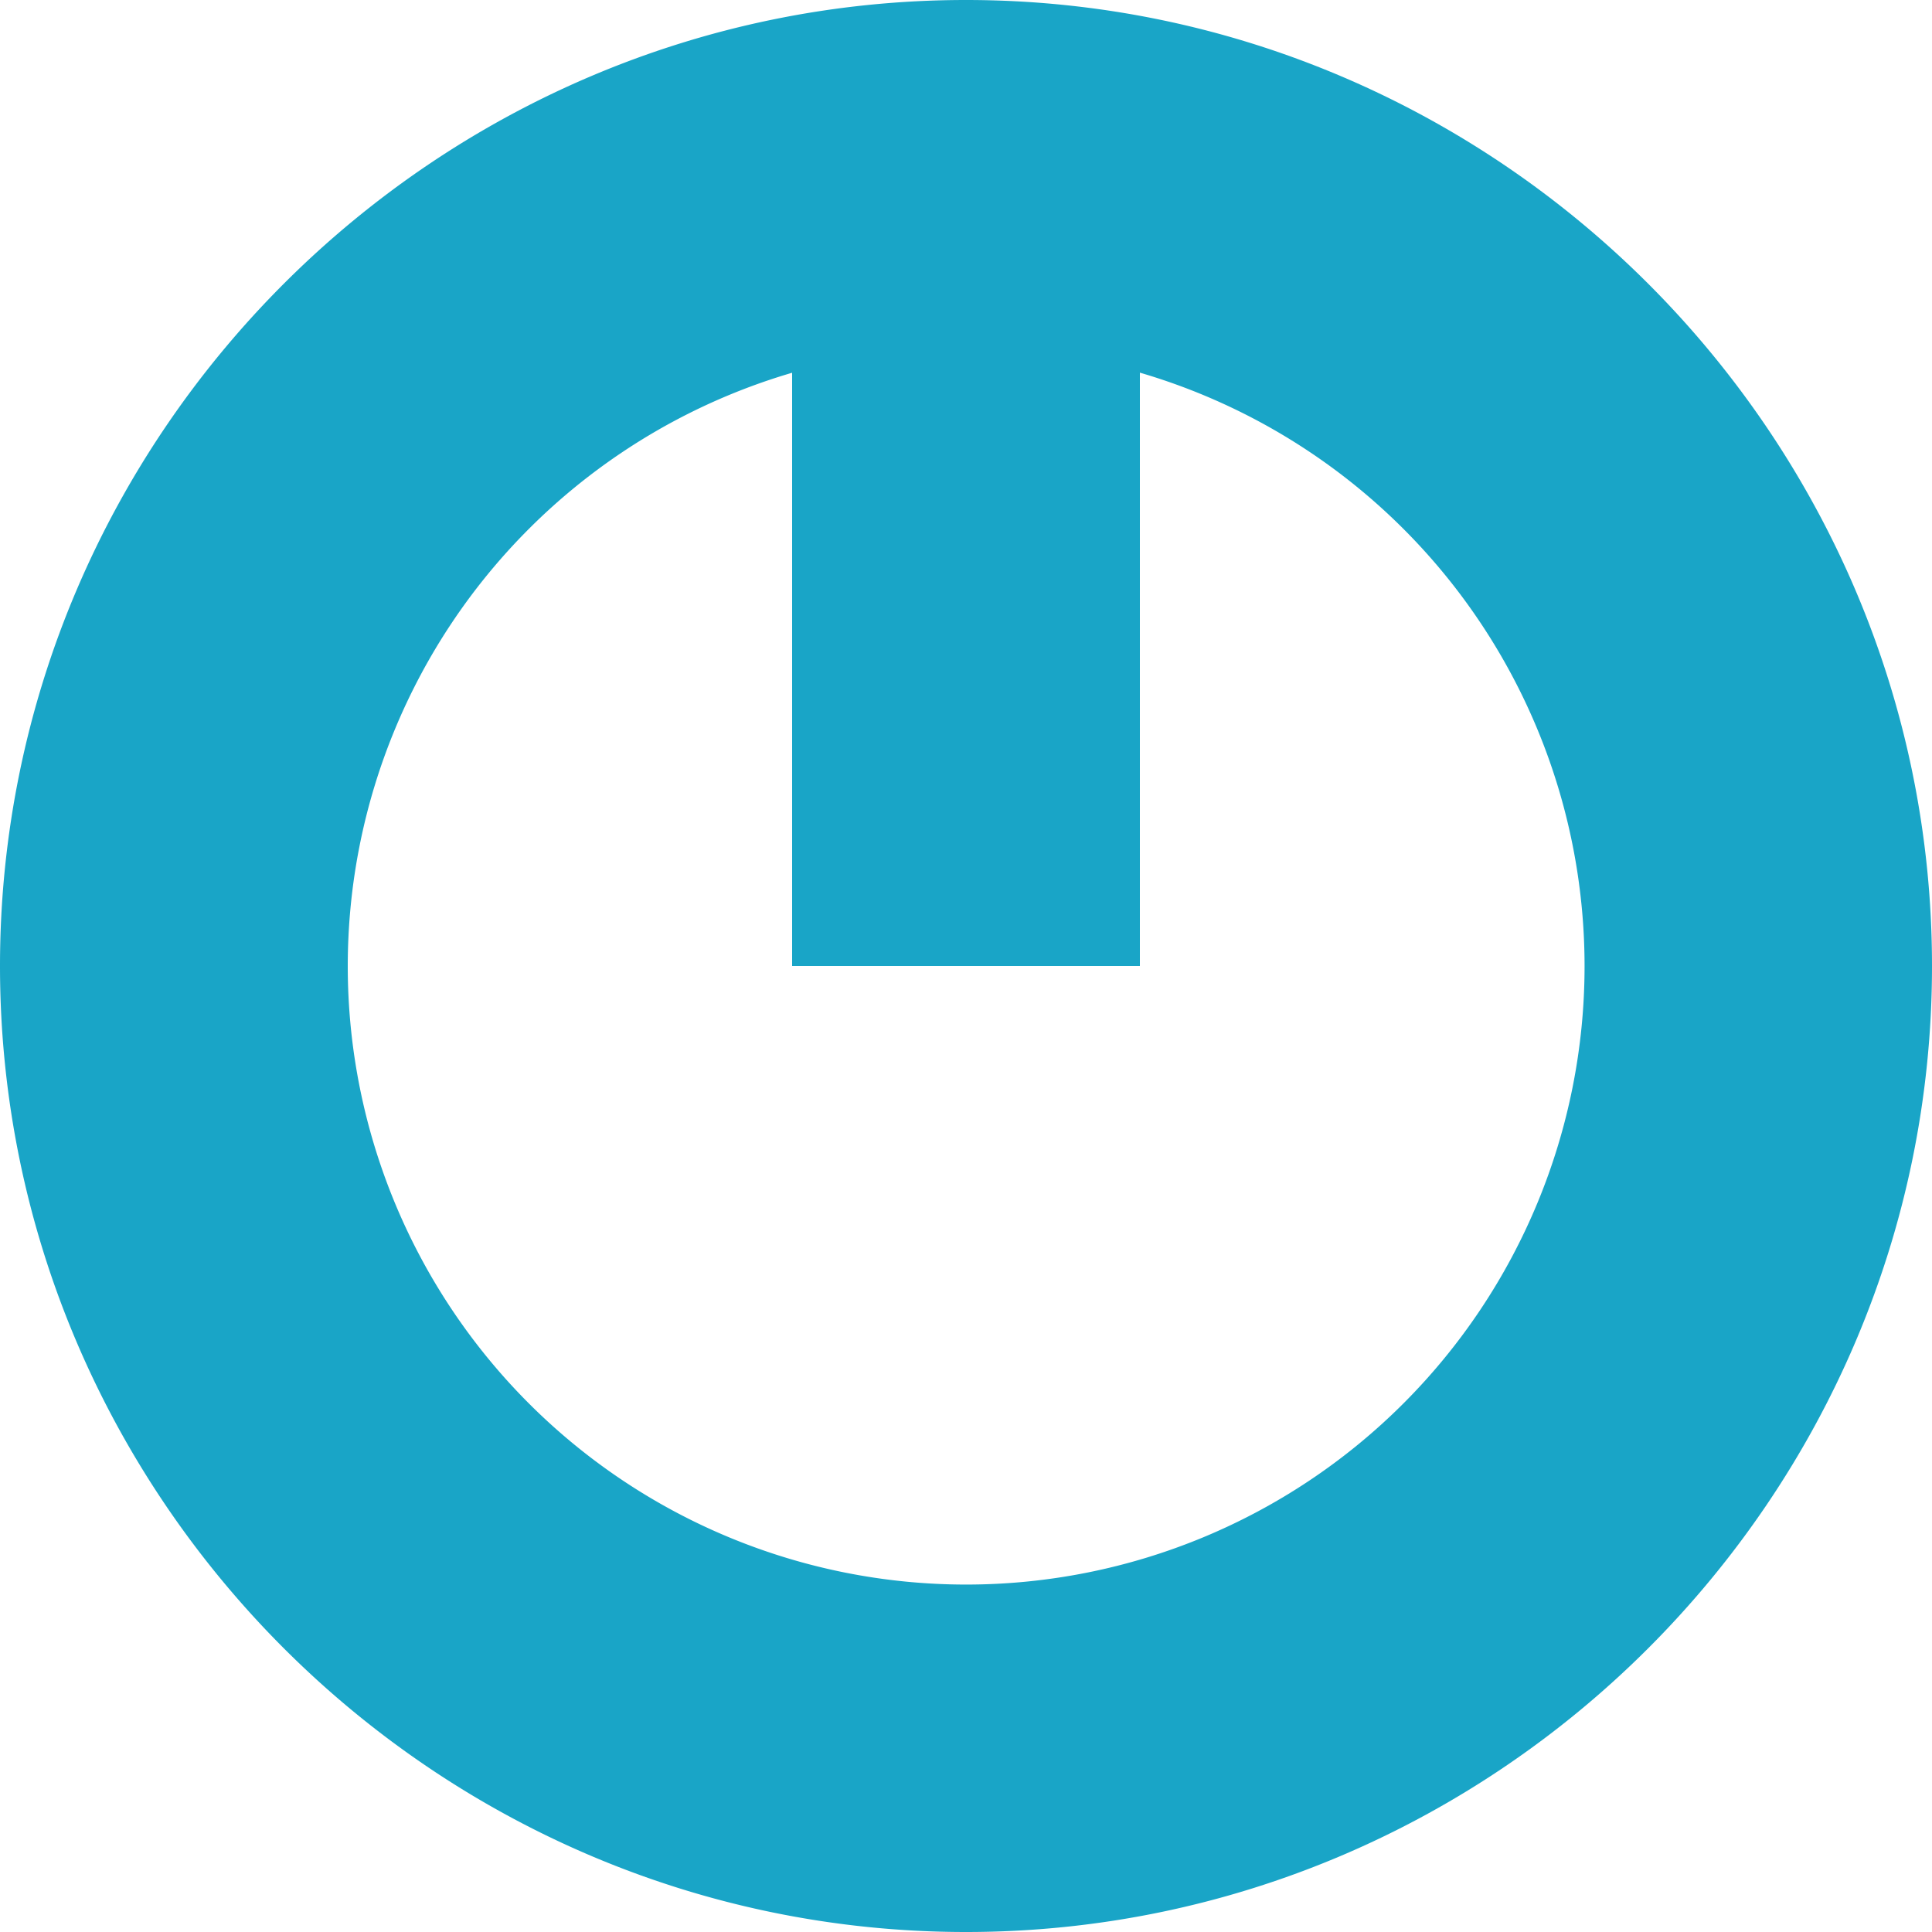 <svg xmlns="http://www.w3.org/2000/svg" viewBox="0 0 60 60"><path d="M30 60C13.5 60 0 46.5 0 30S13.5 0 30 0s30 13.5 30 30-13.5 30-30 30zm0-49.2a19.2 19.2 0 10.01 38.41A19.2 19.2 0 0030 10.8z" fill="#19A5C7"/><path fill="#19A5C7" d="M24.6 5.4h10.8V30H24.6z"/></svg>